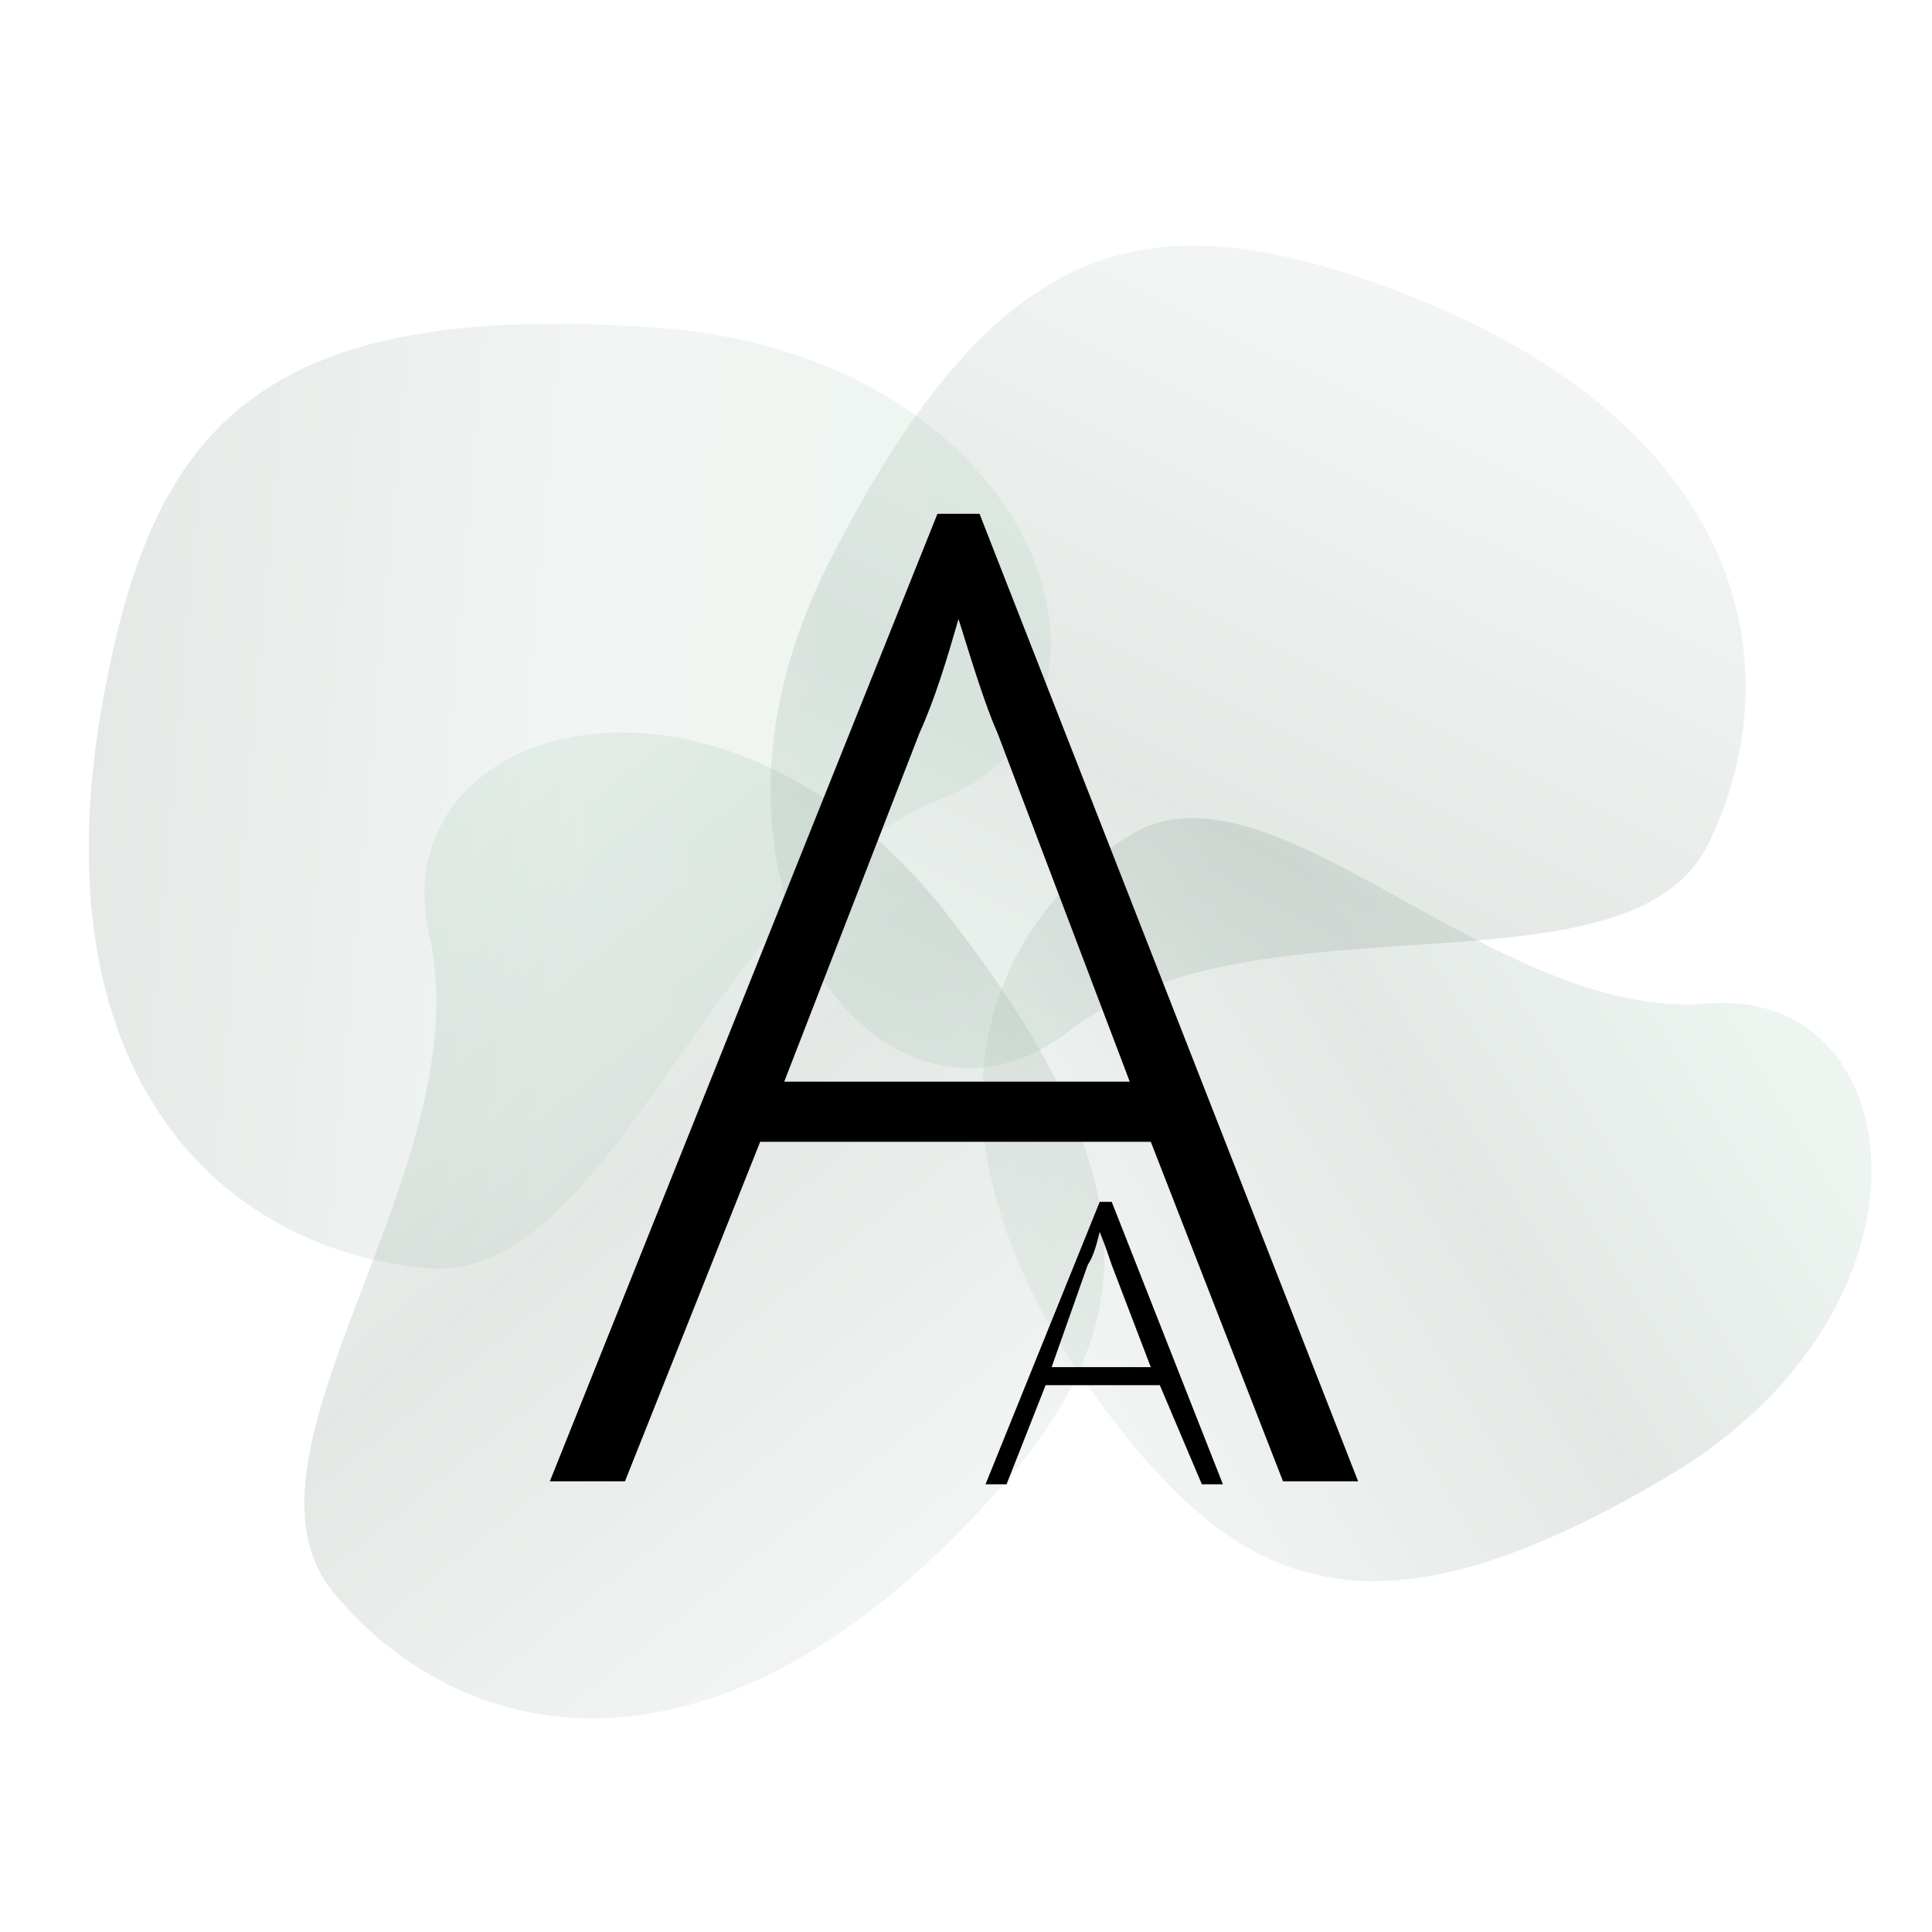 <?xml version="1.0" encoding="utf-8"?>
<!-- Generator: Adobe Illustrator 26.1.0, SVG Export Plug-In . SVG Version: 6.00 Build 0)  -->
<svg version="1.1" id="Calque_2_00000062892874231949377970000010744686694191377071_"
	 xmlns="http://www.w3.org/2000/svg" xmlns:xlink="http://www.w3.org/1999/xlink" x="0px" y="0px" viewBox="0 0 64.3 64.3"
	 style="enable-background:new 0 0 64.3 64.3;" xml:space="preserve">
<style type="text/css">
	.st0{opacity:0.2;enable-background:new    ;}
	.st1{fill:url(#PBG_Tracé_00000059283527296787945020000008729777994346960550_);}
	.st2{fill:url(#PBD_Tracé_00000105424572977413546970000005936175956671410067_);}
	.st3{fill:url(#PHD_Tracé_00000160881087726638262100000002328445654278521744_);}
	.st4{fill:url(#PHG_Tracé_00000103982482050602640890000018311424342948722859_);}
	.st5{enable-background:new    ;}
</style>
<g id="PBG">
	<g id="PBG_Transparence" class="st0">
		
			<linearGradient id="PBG_Tracé_00000129915319438260848450000005865649162171795355_" gradientUnits="userSpaceOnUse" x1="1179.497" y1="157.813" x2="1210.325" y2="157.813" gradientTransform="matrix(0.607 0.752 -0.754 0.609 -585.581 -953.038)">
			<stop  offset="0" style="stop-color:#A8CDB8"/>
			<stop  offset="0.442" style="stop-color:#758D7F"/>
			<stop  offset="1" style="stop-color:#BCCDC3"/>
		</linearGradient>
		<path id="PBG_Tracé" style="fill:url(#PBG_Tracé_00000129915319438260848450000005865649162171795355_);" d="M14.3,31.2
			c1.7,7.7-7,17.2-3.2,21.8c4.2,5.1,12.3,6.8,21-2.2c5.7-5.8,6.9-10.8-0.6-20.4C24,20.8,12.6,23.9,14.3,31.2L14.3,31.2z"/>
	</g>
</g>
<g id="PBD">
	<g id="PBD_Transparence" class="st0">
		
			<linearGradient id="PBD_Tracé_00000038404090041290430630000003997591251933880710_" gradientUnits="userSpaceOnUse" x1="-3746.126" y1="-1780.867" x2="-3715.4" y2="-1780.867" gradientTransform="matrix(-0.752 0.455 -0.457 -0.755 -3573.739 390.559)">
			<stop  offset="0" style="stop-color:#A8CDB8"/>
			<stop  offset="0.442" style="stop-color:#758D7F"/>
			<stop  offset="1" style="stop-color:#BCCDC3"/>
		</linearGradient>
		<path id="PBD_Tracé" style="fill:url(#PBD_Tracé_00000038404090041290430630000003997591251933880710_);" d="M56.8,33.4
			c-7.1,0.6-14.5-8.5-19.2-5.6c-5.1,3.2-7.6,10.3-0.6,19.4c4.5,5.9,8.9,7.6,18.4,2C65,43.6,63.7,32.8,56.8,33.4L56.8,33.4z"/>
	</g>
</g>
<g id="PHD">
	<g id="PHD_Transparence" class="st0">
		
			<linearGradient id="PHD_Tracé_00000114778387831717156970000014990364402950547135_" gradientUnits="userSpaceOnUse" x1="-2218.712" y1="4691.808" x2="-2187.921" y2="4691.808" gradientTransform="matrix(0.434 -0.877 0.879 0.435 -3128.029 -3947.96)">
			<stop  offset="0" style="stop-color:#A8CDB8"/>
			<stop  offset="0.442" style="stop-color:#758D7F"/>
			<stop  offset="1" style="stop-color:#BCCDC3"/>
		</linearGradient>
		<path id="PHD_Tracé" style="fill:url(#PHD_Tracé_00000114778387831717156970000014990364402950547135_);" d="M35.6,34.3
			c6.3-4.8,18.7-0.8,21.3-6.3c2.9-6.1,1-14.2-10.9-18.5c-7.8-2.8-12.8-1.8-18.4,9.2C22,29.7,29.6,39,35.6,34.3L35.6,34.3z"/>
	</g>
</g>
<g id="PHG">
	<g id="PHG_Transparence" class="st0">
		
			<linearGradient id="PHG_Tracé_00000160159834941495210650000017012441724586380948_" gradientUnits="userSpaceOnUse" x1="-4992.171" y1="2754.332" x2="-4960.688" y2="2754.332" gradientTransform="matrix(-0.993 -8.740000e-02 -8.760000e-02 0.996 -4683.048 -3150.245)">
			<stop  offset="0" style="stop-color:#A8CDB8"/>
			<stop  offset="0.442" style="stop-color:#BCCDC3"/>
			<stop  offset="1" style="stop-color:#758D7F"/>
		</linearGradient>
		<path id="PHG_Tracé" style="fill:url(#PHG_Tracé_00000160159834941495210650000017012441724586380948_);" d="M31.3,26.6
			c-7.7,3-10.9,16.3-17.2,15.6C7.1,41.5,0.9,35.4,3.6,22.4C5.3,14,9,10,21.8,10.9S38.7,23.7,31.3,26.6L31.3,26.6z"/>
	</g>
</g>
<g class="st5">
	<path d="M38.6,46.1h-3.8l-1.3,3.3h-0.7l3.8-9.4h0.4l3.7,9.4h-0.7L38.6,46.1z M35,45.5h3.3l-1.3-3.4c-0.1-0.3-0.2-0.6-0.4-1.1
		c-0.1,0.4-0.2,0.8-0.4,1.1L35,45.5z"/>
</g>
<g class="st5">
	<path d="M38.3,38h-13l-4.5,11.3h-2.5l12.9-32.2h1.4l12.6,32.2h-2.5L38.3,38z M26.1,36h11.5l-4.4-11.6c-0.4-0.9-0.8-2.2-1.3-3.8
		c-0.4,1.4-0.8,2.7-1.3,3.8L26.1,36z"/>
</g>
</svg>
